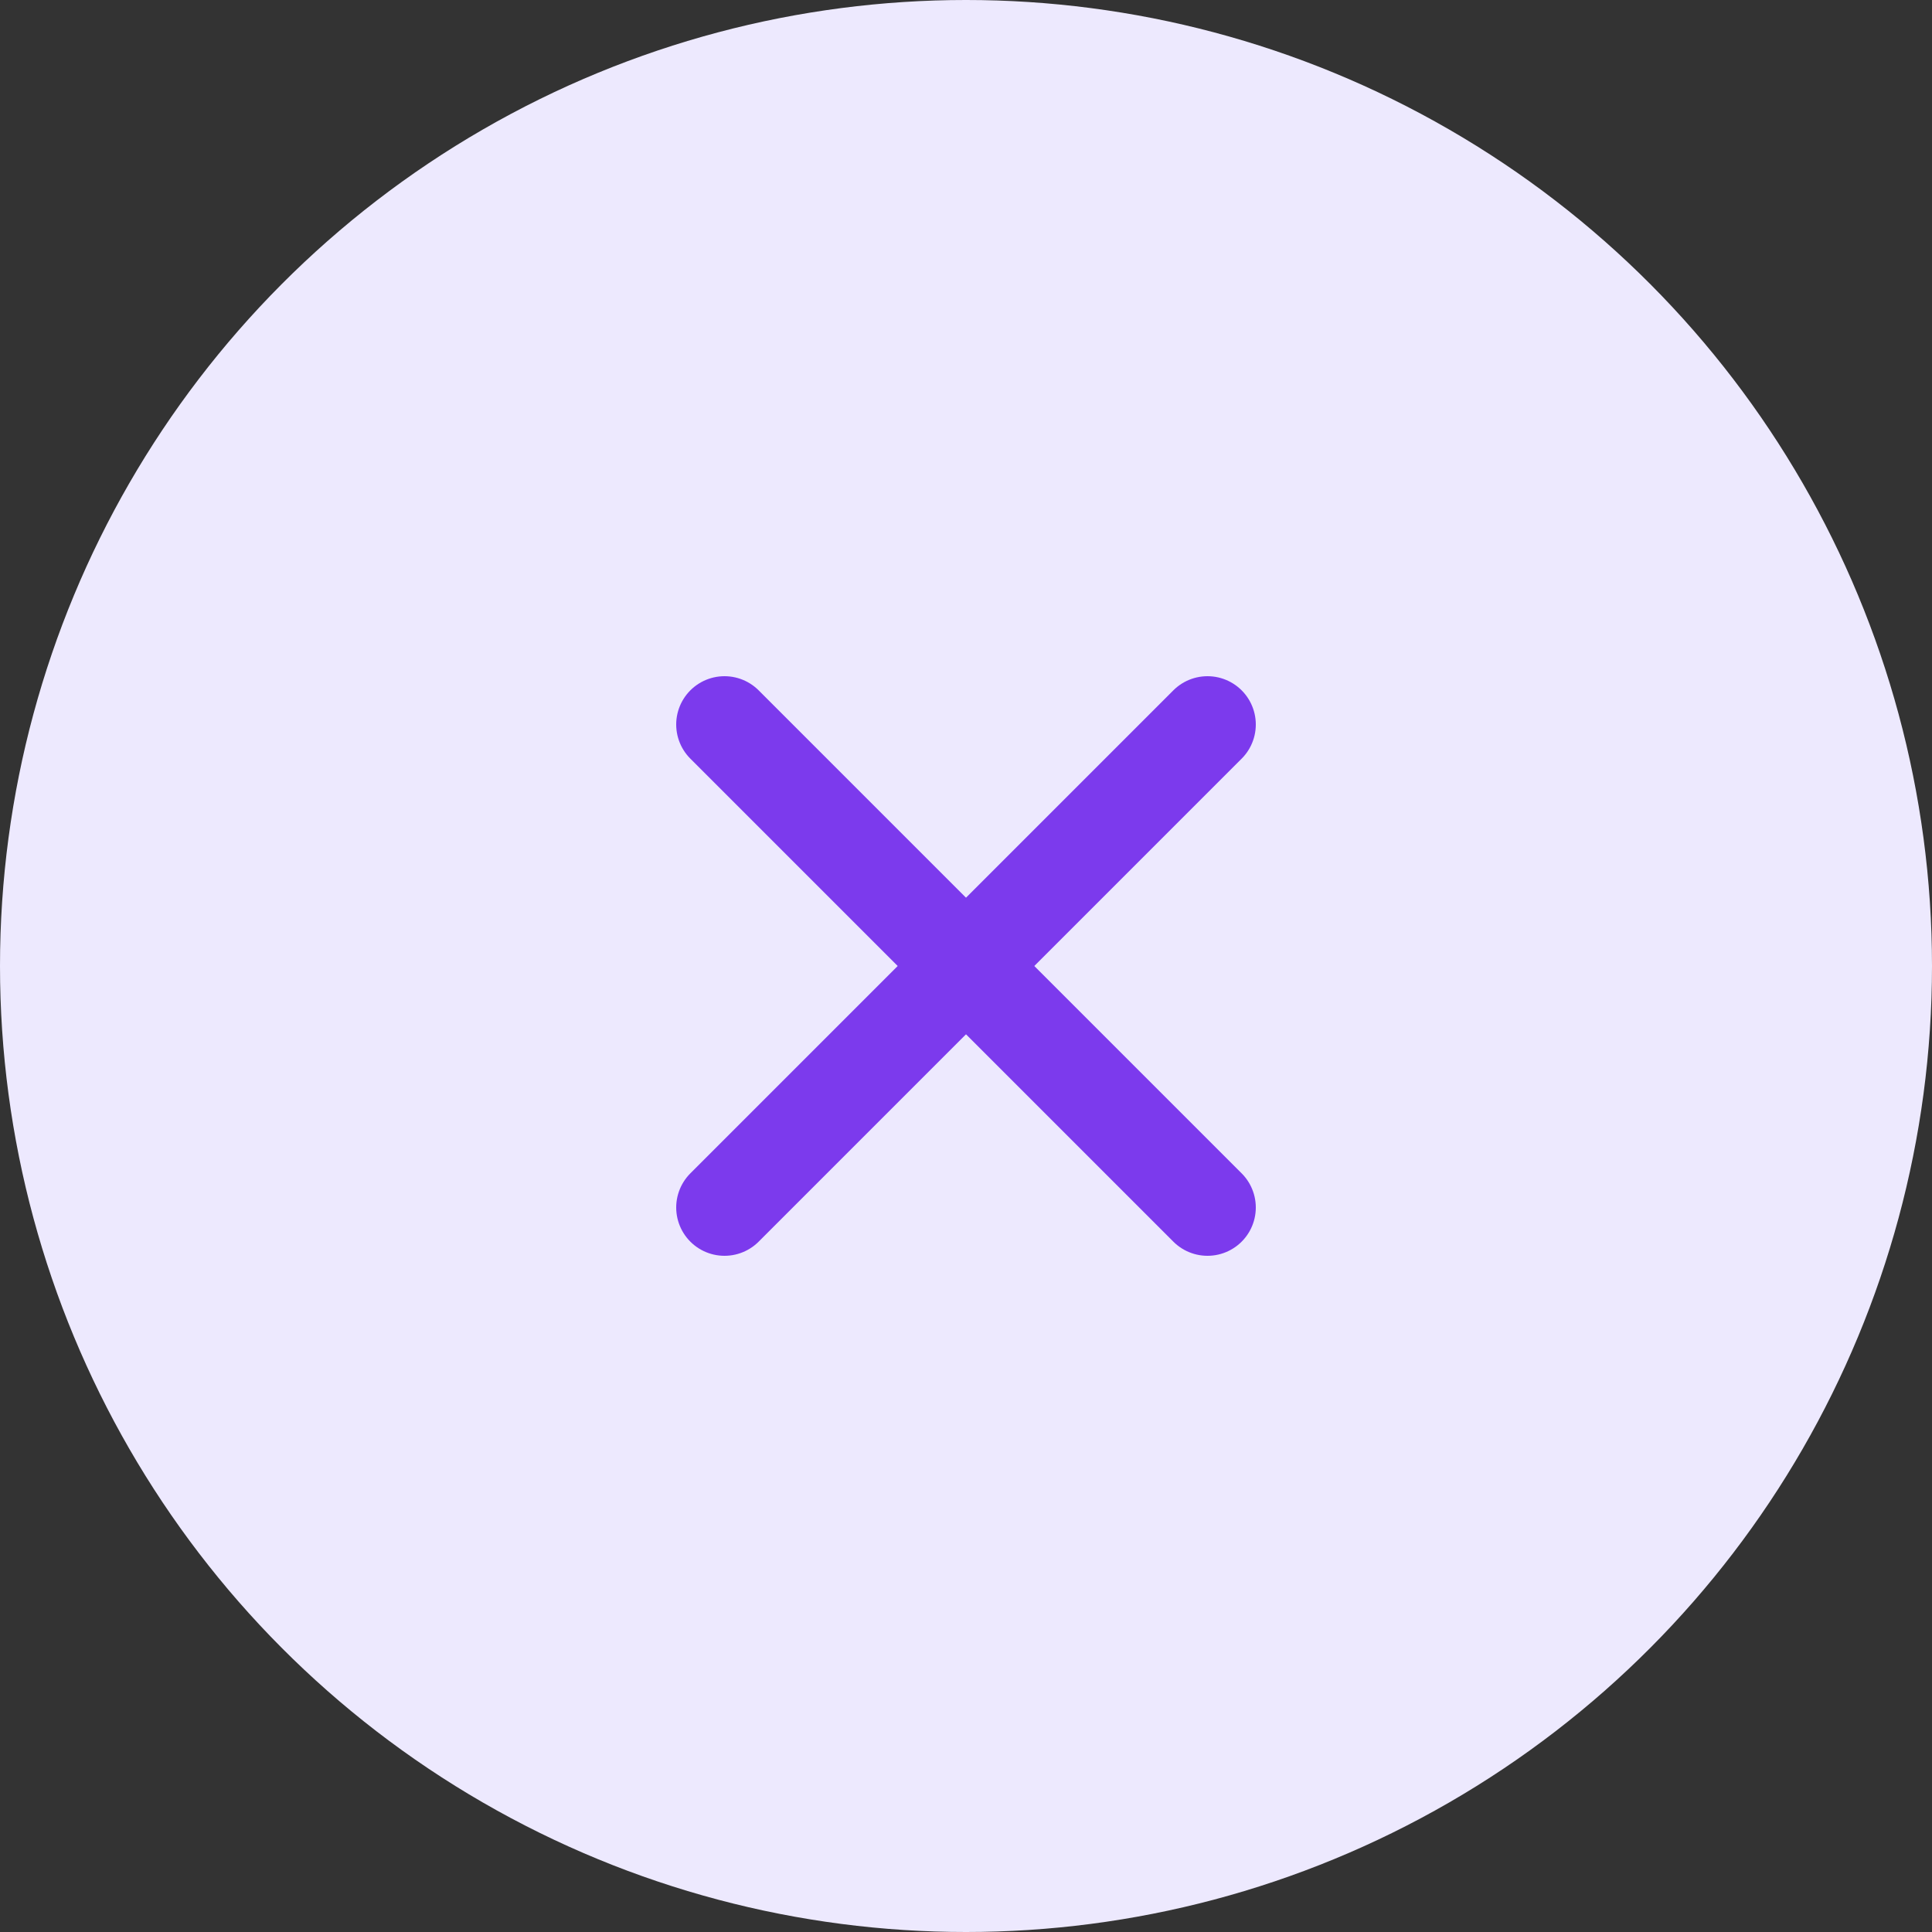 <svg width="80" height="80" viewBox="0 0 80 80" fill="none" xmlns="http://www.w3.org/2000/svg">
  <rect x="0" y="0" width="80" height="80" fill="#333333" stroke="none"/>
  <circle cx="40" cy="40" r="40" fill="#EDE9FE"/>
  <path d="M30 30L50 50" stroke="#7C3AED" stroke-width="4" stroke-linecap="round"/>
  <path d="M50 30L30 50" stroke="#7C3AED" stroke-width="4" stroke-linecap="round"/>
</svg>
